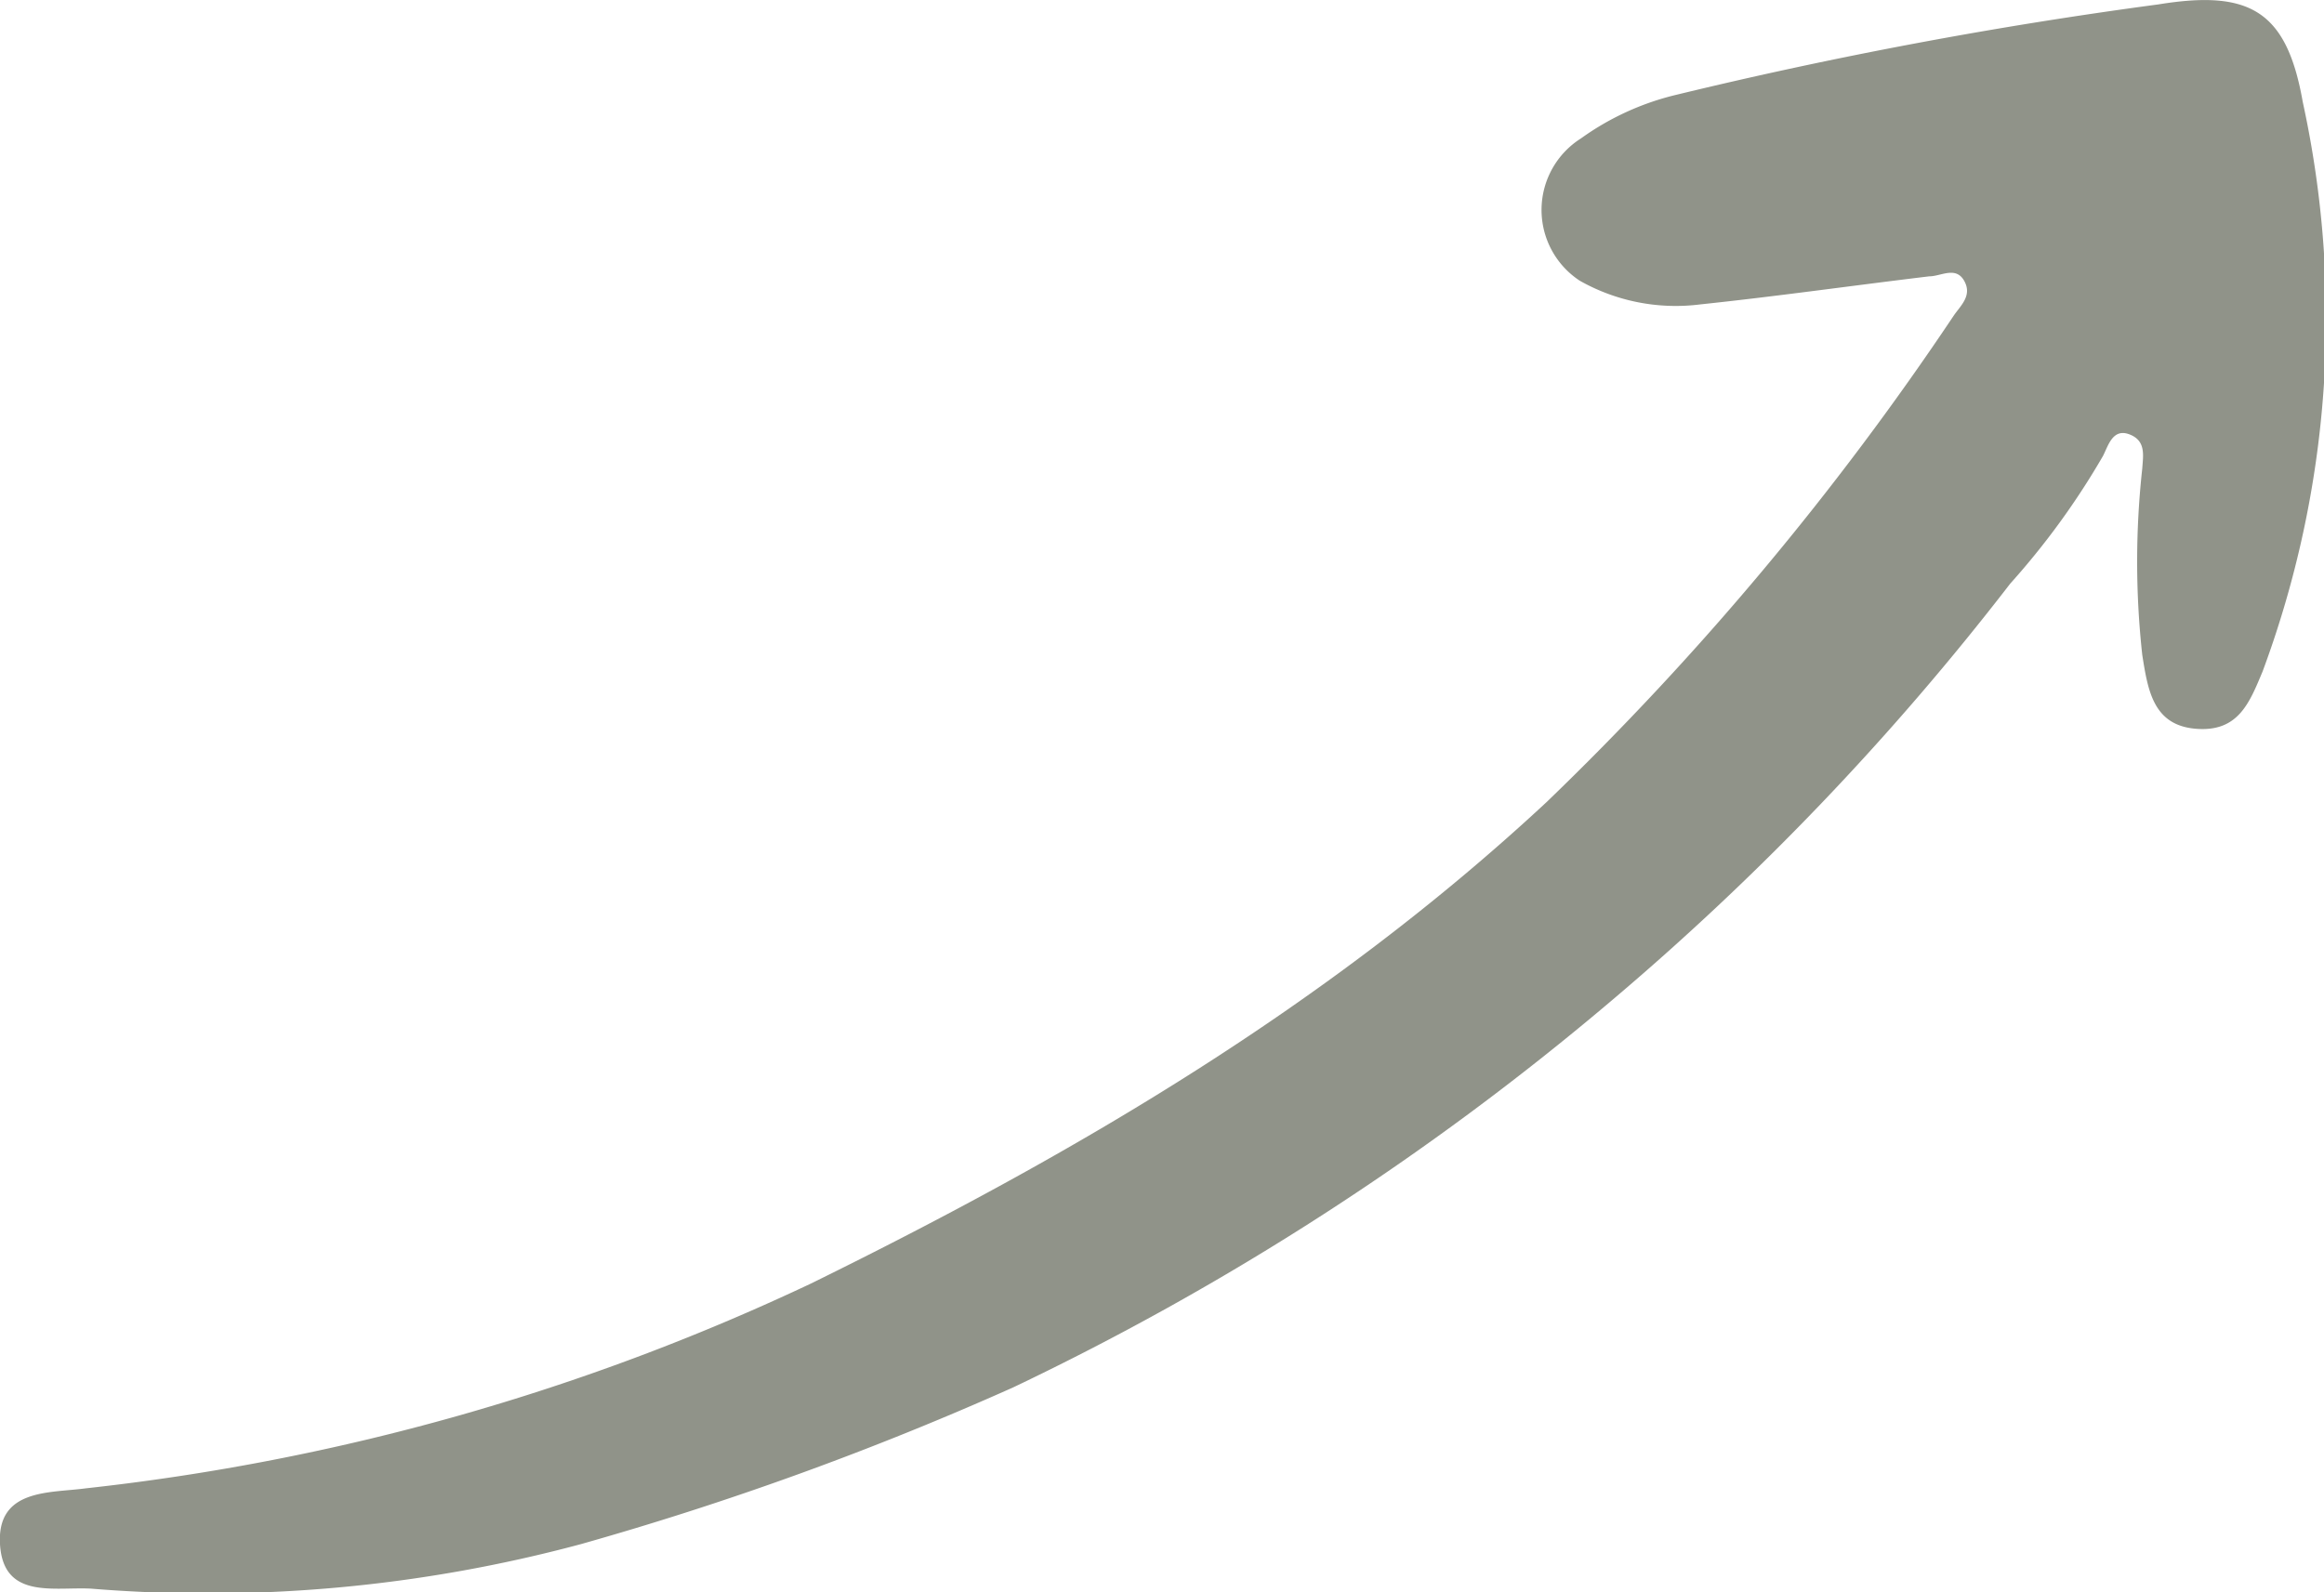 <svg id="Layer_1" data-name="Layer 1" xmlns="http://www.w3.org/2000/svg" viewBox="0 0 57.93 39.7"><defs><style>.cls-1{fill:#909389;}</style></defs><path class="cls-1" d="M39.38,7a4.86,4.86,0,0,0,3,.59c1.9-.2,3.8-.47,5.71-.7.29,0,.66-.26.87.11s-.09.62-.26.87A73.66,73.66,0,0,1,38.55,20c-5.45,5.07-11.7,8.74-18.33,12A56.79,56.79,0,0,1,2.13,37.11c-.88.12-2.21,0-2.13,1.39s1.35,1.06,2.27,1.11A35.81,35.81,0,0,0,14.48,38.5a78.91,78.91,0,0,0,10.78-3.91A68.86,68.86,0,0,0,40.11,25a67.89,67.89,0,0,0,10-10.45,19,19,0,0,0,2.31-3.18c.13-.25.24-.7.66-.54s.34.53.32.85a21.26,21.26,0,0,0,0,4.65c.14.88.27,1.75,1.33,1.84s1.34-.64,1.67-1.43A25.3,25.3,0,0,0,57.4,2.54C57,.26,56.07-.26,53.8.11a116.29,116.29,0,0,0-12,2.25,6.75,6.75,0,0,0-2.39,1.09A2.11,2.11,0,0,0,39.38,7Z"/></svg>
